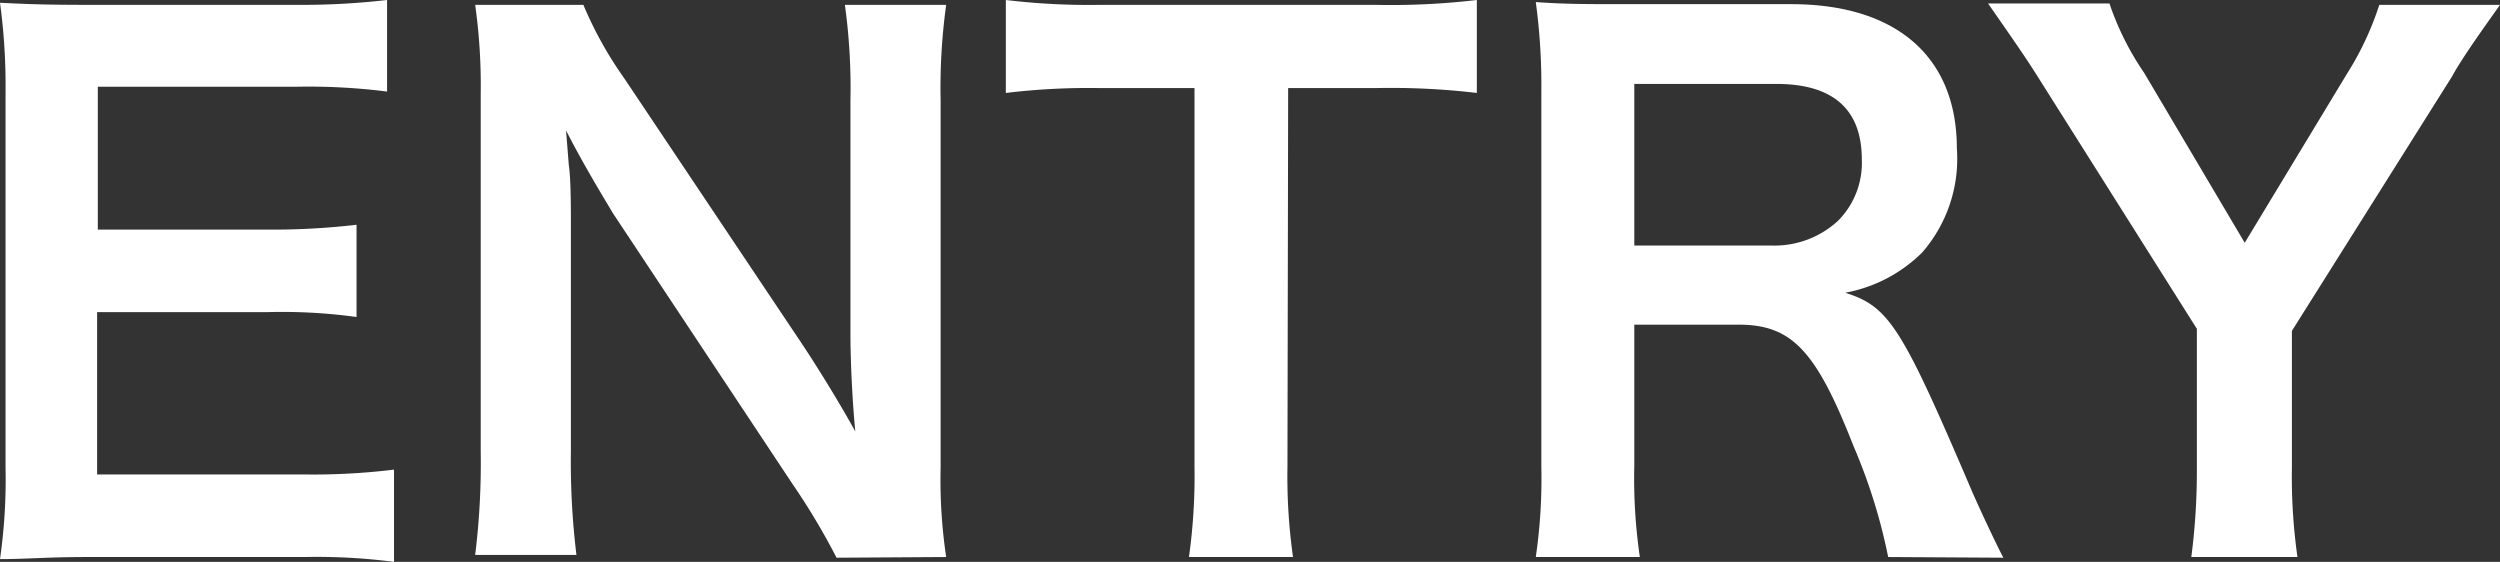 <svg xmlns="http://www.w3.org/2000/svg" width="72.08" height="16.2"><rect width="100%" height="100%" fill="#333333" stroke="none"/><path d="M11.36 13.54a19.13 19.13 0 01-2.56.14h-6V9h4.88a15.67 15.67 0 012.6.14V6.48a20.82 20.82 0 01-2.6.14H2.82V2.5h5.76a17.91 17.91 0 012.58.14V0a21.37 21.37 0 01-2.58.14h-6C1.32.14.8.12 0 .08a17.69 17.69 0 01.16 2.58v10.82A16.18 16.18 0 010 16.12c.8 0 1.34-.06 2.54-.06h6.24a17.19 17.19 0 012.58.14zm15.92 2.52a15.09 15.09 0 01-.16-2.58V2.9a17.49 17.49 0 01.16-2.76h-2.92a17.49 17.49 0 01.16 2.76v6.72c0 .84.06 2 .14 2.82-.44-.8-1.08-1.84-1.56-2.56L18 2.26A11 11 0 0116.82.14H13.7a16.66 16.66 0 01.16 2.58V13a21.64 21.64 0 01-.16 3h2.92a22.14 22.14 0 01-.16-3V6.5c0-.46 0-1.36-.06-1.74l-.08-1c.48.94 1 1.8 1.36 2.4l5.16 7.78a19.93 19.93 0 011.28 2.14zm9.86-13.52h2.5a21 21 0 012.94.14V0a21.22 21.22 0 01-2.94.14h-7.92A20.12 20.12 0 0129 0v2.68a19.86 19.86 0 012.74-.14h2.7v10.92a16.77 16.77 0 01-.16 2.6h3a16.6 16.6 0 01-.16-2.6zm9.98 4.54V2.42h4.1c1.64 0 2.46.74 2.46 2.18A2.37 2.37 0 0153 6.36a2.7 2.7 0 01-1.9.72zm10.64 9c-.28-.54-.78-1.62-.94-2-2-4.68-2.36-5.24-3.62-5.64a4.23 4.23 0 002.22-1.16 4.11 4.11 0 001-3c0-2.64-1.74-4.16-4.78-4.16h-4.8c-1.1 0-1.72 0-2.56-.06a17.8 17.8 0 01.16 2.6v10.8a15.65 15.65 0 01-.16 2.6h3a15.61 15.61 0 01-.16-2.62V9.36h3c1.54 0 2.24.74 3.32 3.5a16.19 16.19 0 011 3.2zm8.48-.02a16.5 16.5 0 01-.16-2.58V9.54L70.7 2.2C71 1.64 71.8.54 72.08.14H68.6a8.74 8.74 0 01-.94 2L64.72 7l-2.9-4.9a8.1 8.1 0 01-1-2h-3.5c.64.92 1.1 1.58 1.4 2.06l4.62 7.32v4a19.14 19.14 0 01-.16 2.58z" fill="#fff" data-name="レイヤー 2"/></svg>